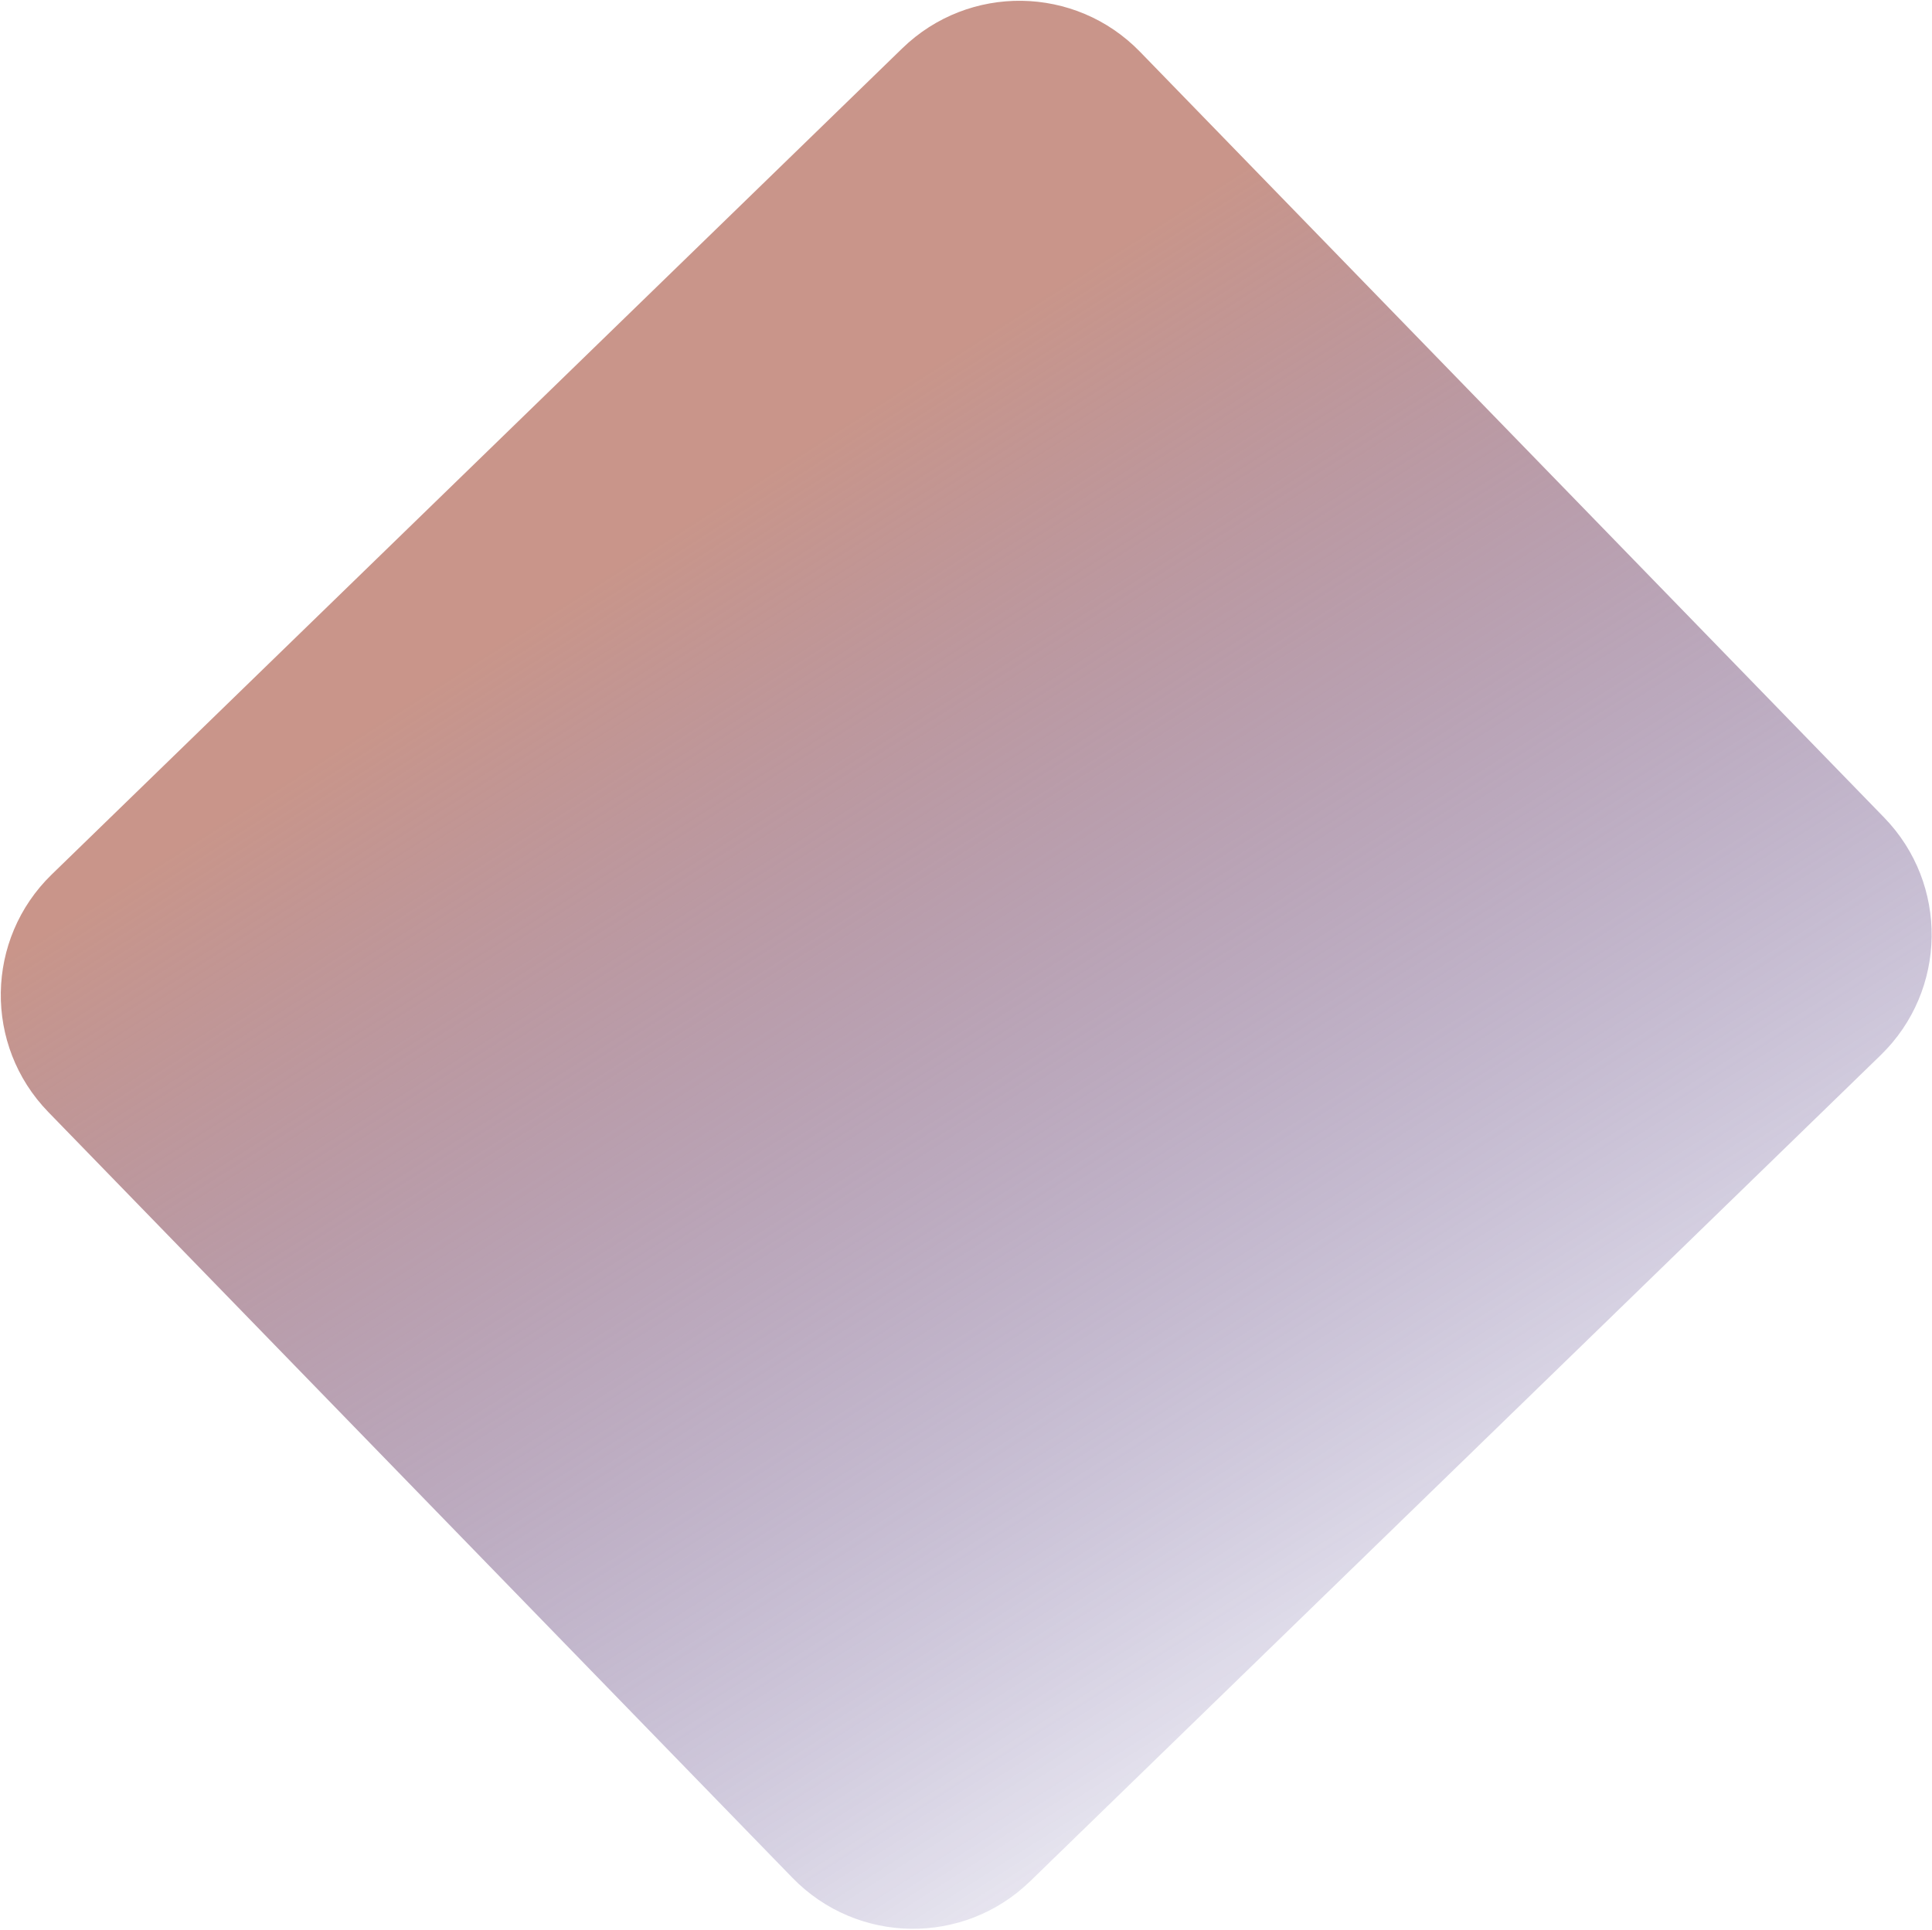 <?xml version="1.0" encoding="utf-8"?>
<svg xmlns="http://www.w3.org/2000/svg" width="1376" height="1375" viewBox="0 0 1376 1375" fill="none">
<path opacity="0.8" d="M34.402 792.198C-11.66 744.786 -10.564 669.011 36.849 622.948L642.647 34.403C690.06 -11.659 765.836 -10.566 811.897 36.846L1341.91 582.4C1387.97 629.812 1386.88 705.588 1339.47 751.65L733.668 1340.19C686.255 1386.26 610.479 1385.16 564.417 1337.75L34.402 792.198Z" fill="url(#paint0_linear_2007_17448)"/>
<defs>
<linearGradient id="paint0_linear_2007_17448" x1="349.753" y1="462.841" x2="874.433" y2="1282.64" gradientUnits="userSpaceOnUse">
<stop offset="0" stop-color="#BB7B6D"/>
<stop offset="1" stop-color="#120069" stop-opacity="0.11"/>
</linearGradient>
</defs>
</svg>